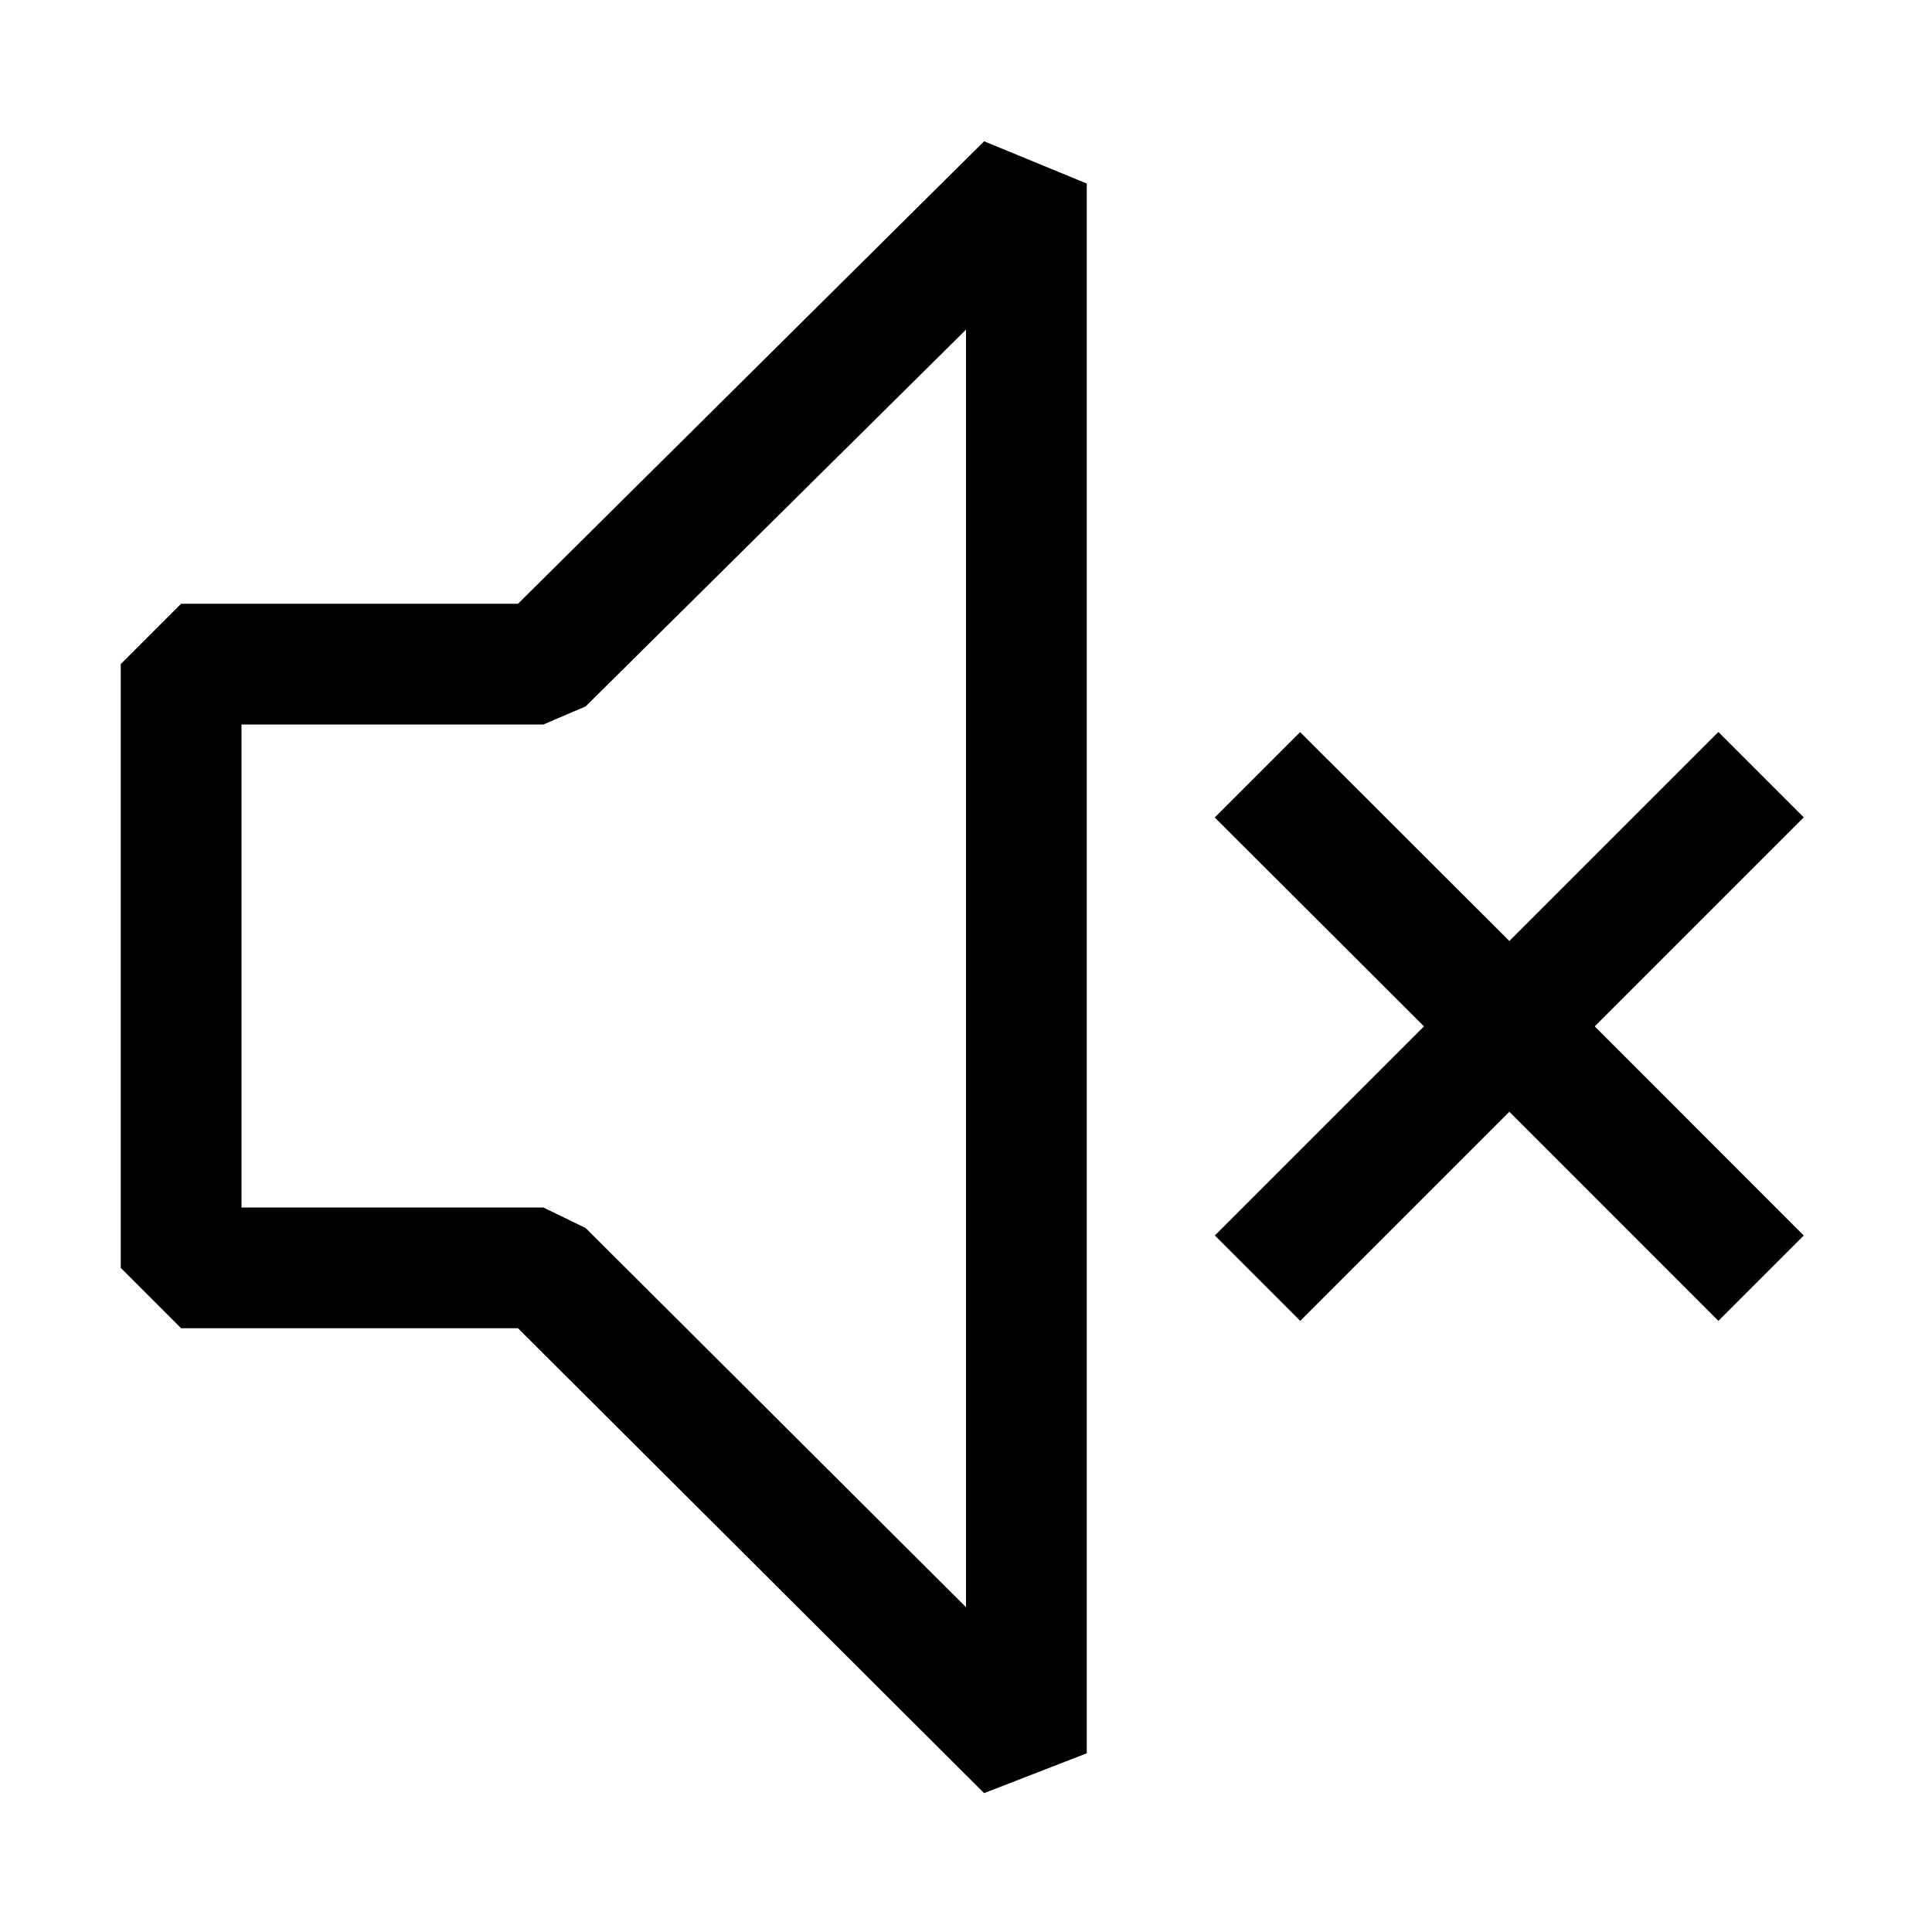<?xml version="1.0" encoding="utf-8"?><!-- Uploaded to: SVG Repo, www.svgrepo.com, Generator: SVG Repo Mixer Tools -->
<svg width="800px" height="800px" viewBox="0 0 16 16" xmlns="http://www.w3.org/2000/svg" fill="#000000"><path fill-rule="evenodd" clip-rule="evenodd" d="M1.5 5h2.79l3.86-3.83.85.35v13l-.85.33L4.29 11H1.5l-.5-.5v-5l.5-.5zm3.35 5.17L8 13.31V2.73L4.85 5.85 4.5 6H2v4h2.5l.35.17zm9.381-4.108l.707.707L13.207 8.5l1.731 1.732-.707.707L12.5 9.207l-1.732 1.732-.707-.707L11.793 8.5 10.06 6.77l.707-.707 1.733 1.73 1.731-1.731z"/></svg>